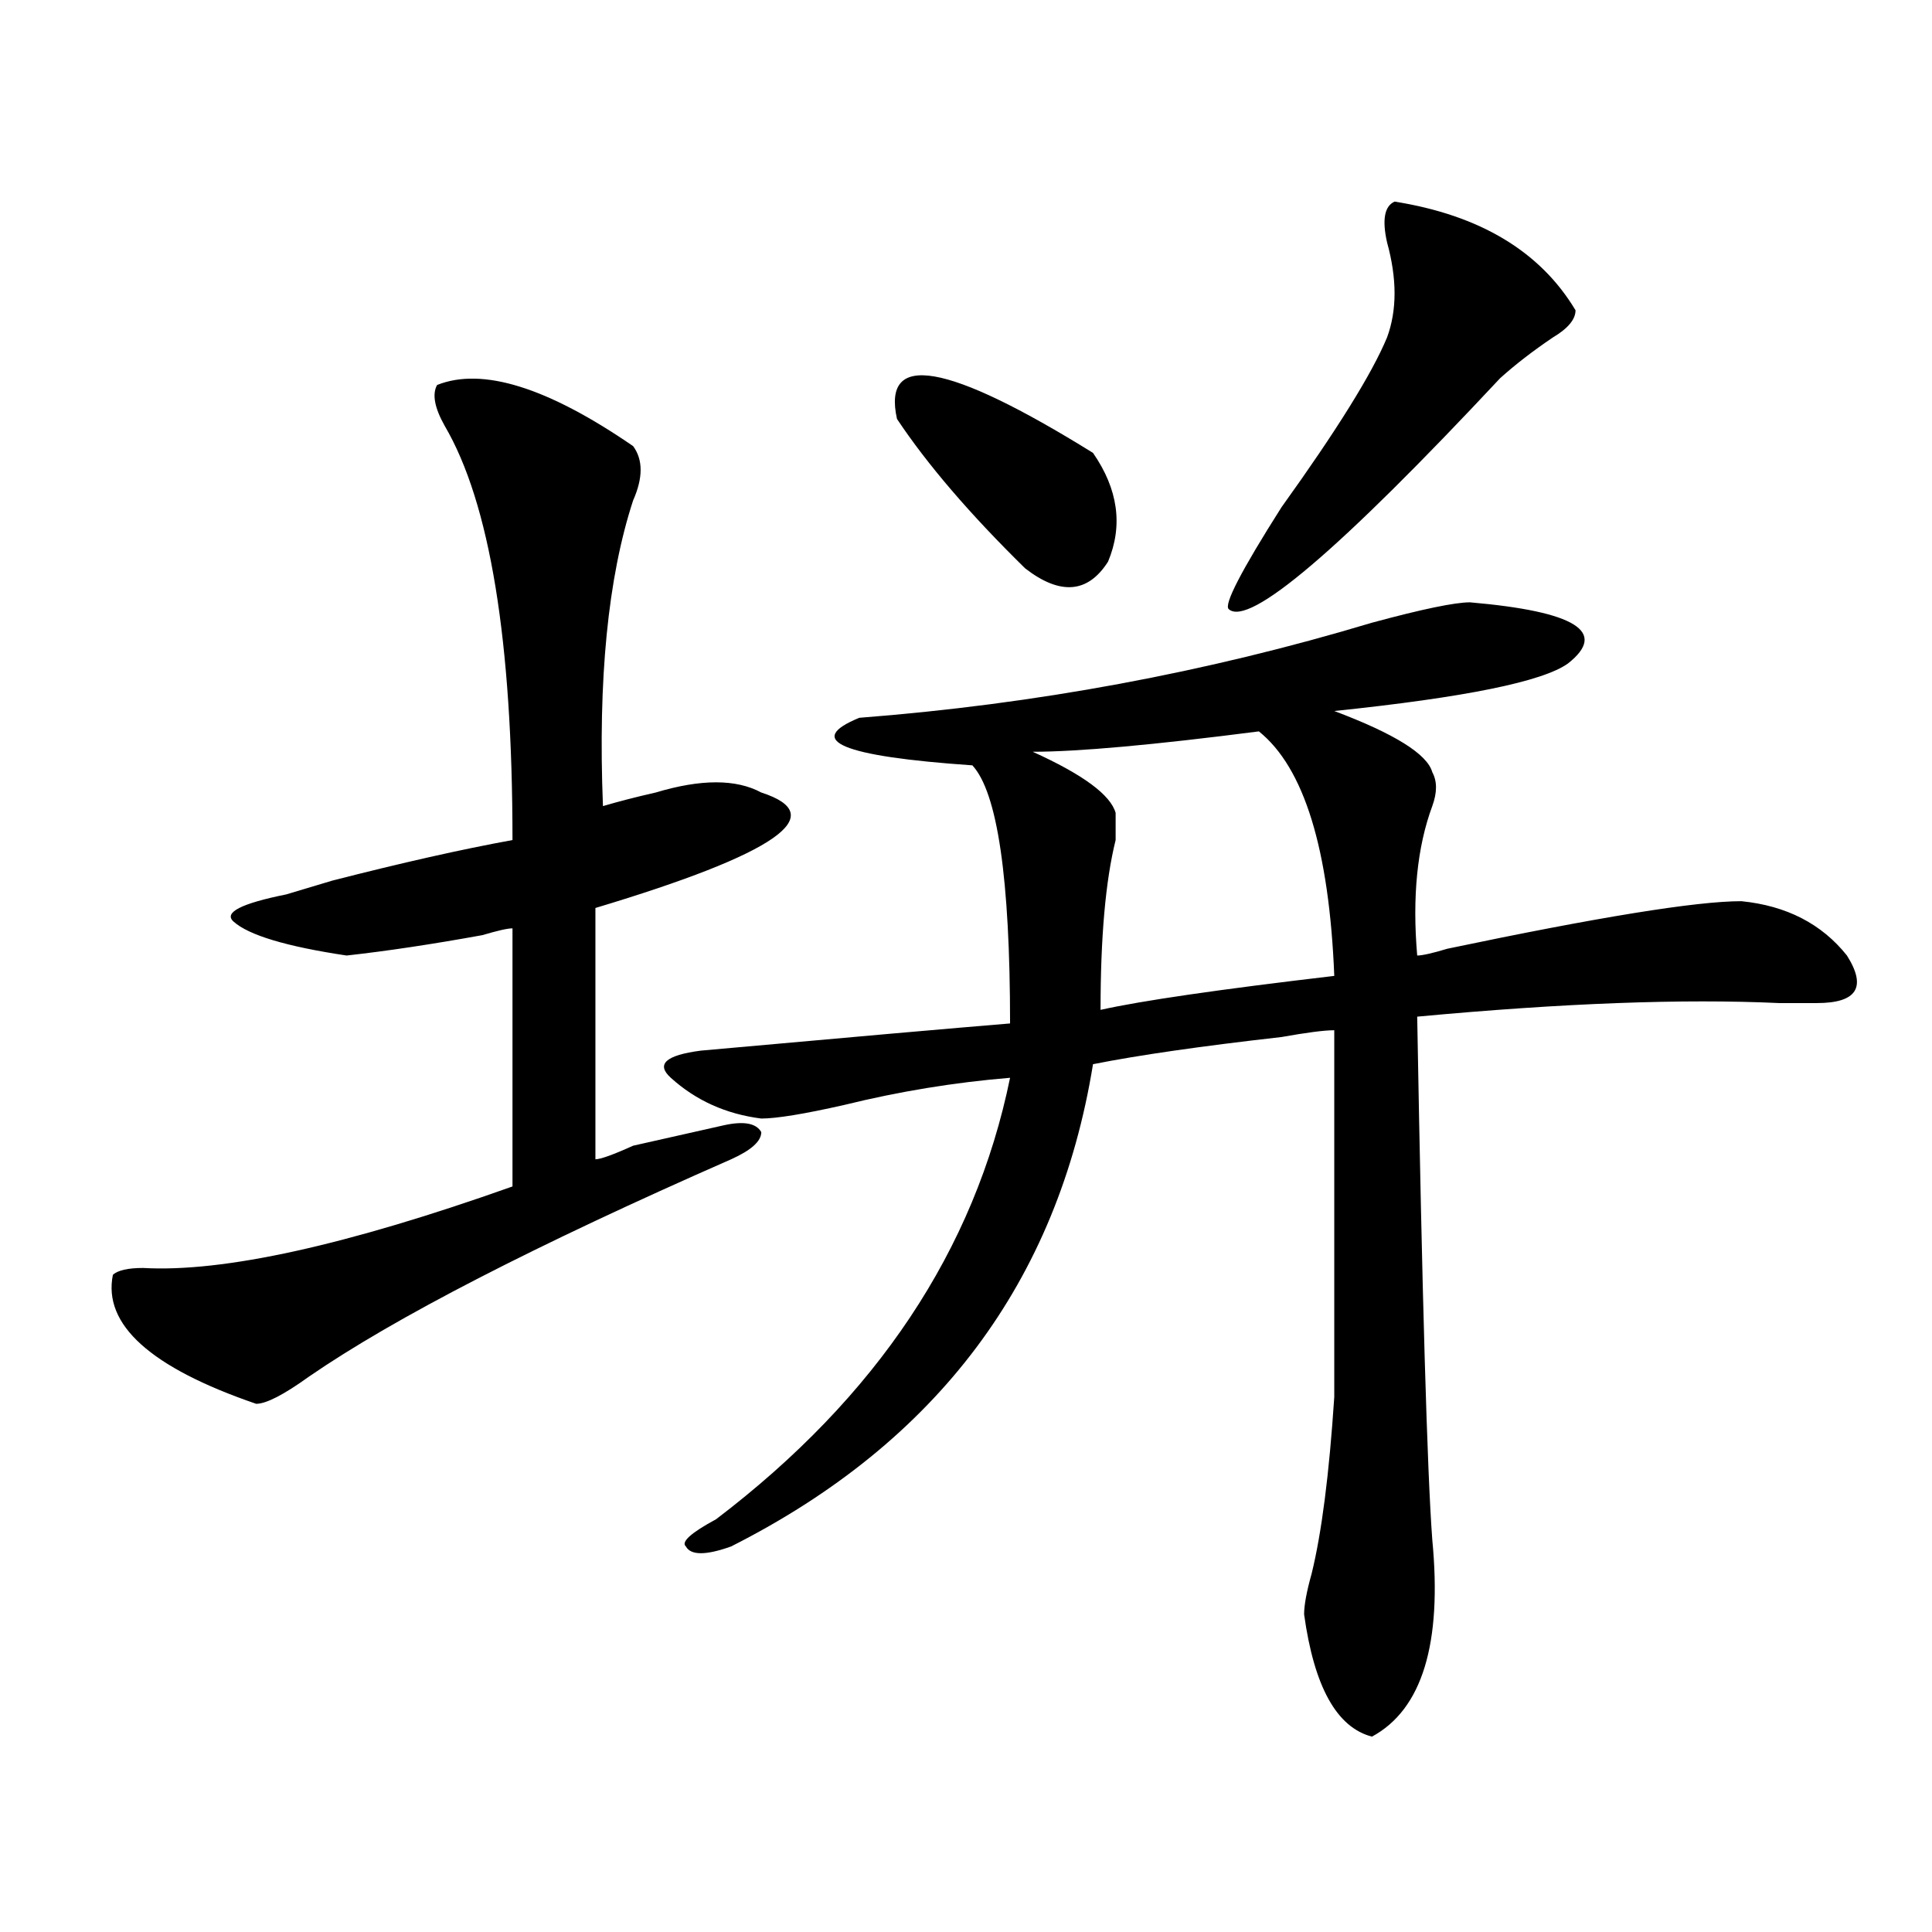 <?xml version="1.0" encoding="utf-8"?>
<!-- Generator: Adobe Illustrator 16.0.0, SVG Export Plug-In . SVG Version: 6.00 Build 0)  -->
<!DOCTYPE svg PUBLIC "-//W3C//DTD SVG 1.1//EN" "http://www.w3.org/Graphics/SVG/1.1/DTD/svg11.dtd">
<svg version="1.1" id="图层_1" xmlns="http://www.w3.org/2000/svg" xmlns:xlink="http://www.w3.org/1999/xlink" x="0px" y="0px"
	 width="1000px" height="1000px" viewBox="0 0 1000 1000" enable-background="new 0 0 1000 1000" xml:space="preserve">
<path d="M226.238,199.266c23.414-9.338,57.194,1.209,101.461,31.641c5.183,7.031,5.183,16.425,0,28.125
	c-13.048,39.881-18.231,92.615-15.609,158.203c7.805-2.307,16.89-4.669,27.316-7.031c23.414-7.031,41.585-7.031,54.633,0
	c36.401,11.756,7.805,31.641-85.852,59.766v130.078c2.562,0,9.085-2.307,19.512-7.031c20.792-4.669,36.401-8.185,46.828-10.547
	c10.366-2.307,16.89-1.153,19.512,3.516c0,4.725-5.243,9.394-15.609,14.063c-101.461,44.55-174.325,82.068-218.531,112.5
	c-13.048,9.394-22.134,14.063-27.316,14.063c-54.633-18.731-79.388-40.979-74.145-66.797c2.562-2.307,7.805-3.516,15.609-3.516
	c41.585,2.362,105.363-11.7,191.215-42.188V480.516c-2.622,0-7.805,1.209-15.609,3.516c-26.036,4.725-49.45,8.24-70.242,10.547
	c-31.219-4.669-50.73-10.547-58.535-17.578c-5.243-4.669,3.902-9.338,27.316-14.063c23.414-7.031,31.219-9.338,23.414-7.031
	c36.401-9.338,67.62-16.369,93.656-21.094c0-103.106-11.707-174.572-35.121-214.453C224.897,211.021,223.616,203.99,226.238,199.266
	z M760.859,311.766c54.633,4.725,71.522,15.271,50.73,31.641c-13.048,9.394-53.353,17.578-120.973,24.609
	c31.219,11.756,48.108,22.303,50.73,31.641c2.562,4.725,2.562,10.547,0,17.578c-7.805,21.094-10.427,46.912-7.805,77.344
	c2.562,0,7.805-1.153,15.609-3.516c78.047-16.369,128.777-24.609,152.191-24.609c23.414,2.362,41.585,11.756,54.633,28.125
	c10.366,16.425,5.183,24.609-15.609,24.609c-5.243,0-11.707,0-19.512,0c-49.45-2.307-111.888,0-187.313,7.031
	c2.562,145.35,5.183,235.547,7.805,270.703c5.183,53.888-5.243,87.891-31.219,101.953c-18.231-4.725-29.938-25.818-35.121-63.281
	c0-4.725,1.28-11.756,3.902-21.094c5.183-21.094,9.085-51.525,11.707-91.406c0-89.044,0-152.325,0-189.844
	c-5.243,0-14.329,1.209-27.316,3.516c-41.646,4.725-74.145,9.394-97.559,14.063c-18.231,112.5-80.669,195.722-187.313,249.609
	c-13.048,4.669-20.853,4.669-23.414,0c-2.622-2.307,2.562-7.031,15.609-14.063c83.229-63.281,133.96-139.416,152.191-228.516
	c-28.657,2.362-57.255,7.031-85.852,14.063c-20.853,4.725-35.121,7.031-42.926,7.031c-18.231-2.307-33.841-9.338-46.828-21.094
	c-7.805-7.031-2.622-11.7,15.609-14.063c78.047-7.031,131.339-11.7,159.996-14.063c0-74.981-6.524-119.531-19.512-133.594
	c-67.681-4.669-87.192-12.854-58.535-24.609c91.034-7.031,179.508-23.4,265.359-49.219
	C736.104,315.281,753.055,311.766,760.859,311.766z M464.281,216.844c-7.805-35.156,25.976-29.278,101.461,17.578
	c12.987,18.787,15.609,37.519,7.805,56.25c-10.427,16.425-24.755,17.578-42.926,3.516
	C501.964,266.063,479.891,240.3,464.281,216.844z M651.594,378.563c-54.633,7.031-93.656,10.547-117.07,10.547
	c25.976,11.756,40.304,22.303,42.926,31.641c0,2.362,0,7.031,0,14.063c-5.243,21.094-7.805,50.428-7.805,87.891
	c20.792-4.669,61.097-10.547,120.973-17.578C687.995,439.537,675.008,397.35,651.594,378.563z M721.836,104.344
	c44.206,7.031,75.425,25.818,93.656,56.25c0,4.725-3.902,9.394-11.707,14.063c-10.427,7.031-19.512,14.063-27.316,21.094
	c-83.29,89.1-130.118,128.925-140.484,119.531c-2.622-2.307,6.464-19.885,27.316-52.734c28.597-39.825,46.828-69.104,54.633-87.891
	c5.183-14.063,5.183-30.432,0-49.219C715.312,113.737,716.593,106.706,721.836,104.344z"/>
</svg>
